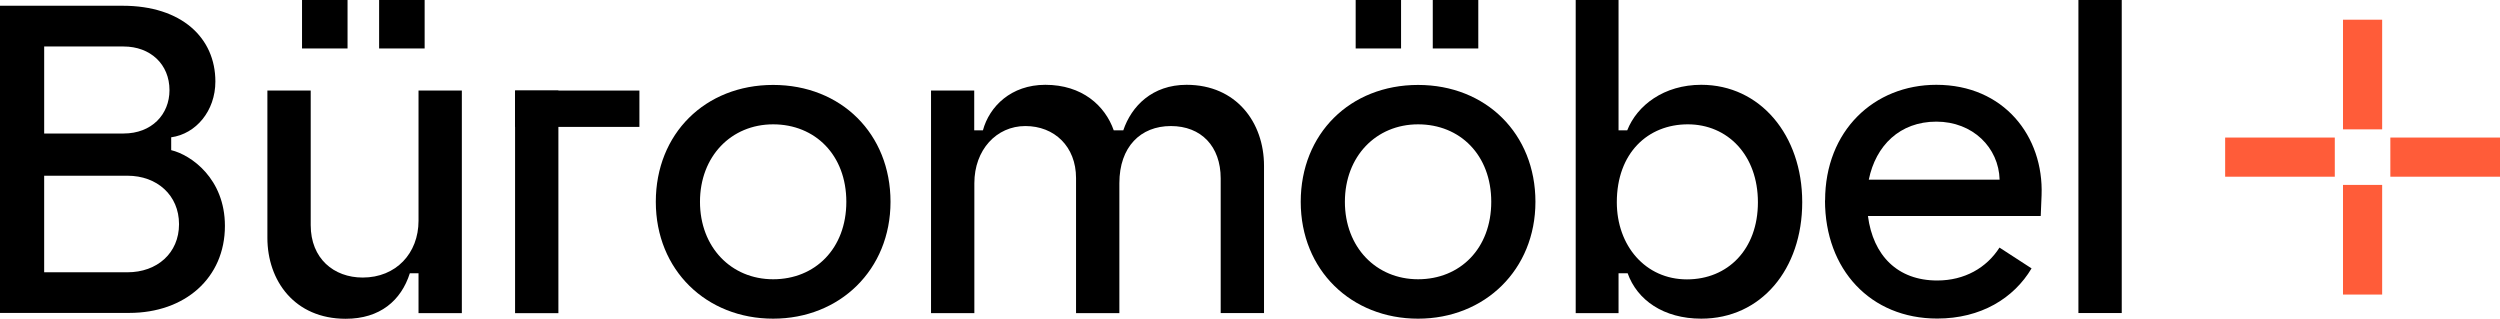 <svg viewBox="0 0 941.877 120.103" height="120.103" width="941.877" xmlns="http://www.w3.org/2000/svg">
  <g transform="translate(17425 6616)" data-name="büromöbel plus bürostuhl hocker höhenverstellbarer schreibtisch kaufen made in germany" id="büromöbel_plus_bürostuhl_hocker_höhenverstellbarer_schreibtisch_kaufen_made_in_germany">
    <path transform="translate(-17425 -6614.303)" d="M0,101.071H0V15.639H0V.47H46.243c22.176,0,34.9,12.079,34.9,28.539,0,11.111-7.331,19.733-16.644,21.024v4.841c7.515,1.8,20.24,10.742,20.24,28.539,0,19.595-15.03,32.781-36.054,32.781H0V101.025ZM46.566,48.6c10.6,0,17.289-7.192,17.289-16.321,0-9.774-7.192-16.459-17.289-16.459H16.644V48.6H46.566Zm1.475,52.283c11.111,0,19.41-7.192,19.41-18.119s-8.3-18.258-19.41-18.258h-31.4v36.377Z" data-name="Pfad 36" id="Pfad_36"></path>
    <path transform="translate(-17346.111 -6616)" d="M21.85,89.582V34.118H38.171V84.833c0,12.541,8.668,19.733,19.595,19.733,12.541,0,21.024-9.129,21.024-21.393V34.118H95.111v83.865H78.79v-15.03H75.516C72.243,113.234,64.267,120.1,51.357,120.1c-19.272,0-29.507-14.339-29.507-30.521ZM34.9,0H52.049V18.258H34.9ZM63.944,0H81.095V18.258H63.944Z" data-name="Pfad 37" id="Pfad_37"></path>
    <path transform="translate(-17273.035 -6589.282)" d="M42.09,7.4H58.411V91.265H42.09Z" data-name="Pfad 38" id="Pfad_38"></path>
    <path transform="translate(-17231.514 -6590.943)" d="M53.59,50.97C53.59,25.336,72.17,6.94,97.8,6.94s44.215,18.442,44.215,44.03S122.932,95,97.8,95,53.59,76.743,53.59,50.97ZM97.8,80.155c15.814,0,27.571-11.572,27.571-29.184S113.619,21.786,97.8,21.786,70.234,33.865,70.234,50.97,81.991,80.155,97.8,80.155Z" data-name="Pfad 39" id="Pfad_39"></path>
    <path transform="translate(-17150.35 -6590.979)" d="M76.07,9.1H92.391V24.081h3.273c2.444-8.99,10.6-17.151,23.513-17.151,13.878,0,22.5,7.838,25.773,17.151h3.6c3.089-9.129,10.927-17.151,23.836-17.151,18.765,0,29.184,14.2,29.184,30.521V92.916H185.246V42.2c0-12.079-7.331-19.733-18.765-19.733S147.072,30.305,147.072,44V92.962H130.75v-50.9c0-11.9-8.161-19.595-19.087-19.595S92.437,31.458,92.437,44V92.962H76.116V9.1Z" data-name="Pfad 40" id="Pfad_40"></path>
    <path transform="translate(-17041.24 -6616)" d="M106.29,76.027C106.29,50.393,124.87,32,150.5,32s44.215,18.442,44.215,44.03-19.087,44.03-44.215,44.03S106.29,101.8,106.29,76.027ZM150.5,105.211c15.814,0,27.571-11.572,27.571-29.184S166.319,46.843,150.5,46.843s-27.571,12.079-27.571,29.184S134.691,105.211,150.5,105.211ZM126.991,0h17.1V18.258h-17.1Zm29.046,0h17.151V18.258H156.037Z" data-name="Pfad 41" id="Pfad_41"></path>
    <path transform="translate(-16960.113 -6616)" d="M148.308,102.952H144.9v15.03H128.76V0H144.9V49.1h3.273c3.734-9.452,13.878-17.151,27.893-17.151,22.176,0,38.037,18.949,38.037,44.215s-15.491,43.892-38.037,43.892c-14.2,0-24.159-7.008-27.755-17.151Zm22.361,2.305c15.353,0,26.741-11.25,26.741-29.046s-11.434-29.369-26.418-29.369-26.741,10.742-26.741,29.369c0,16.321,10.742,29.046,26.418,29.046Z" data-name="Pfad 42" id="Pfad_42"></path>
    <path transform="translate(-16886.568 -6590.979)" d="M149.176,50.5c0-26.28,18.442-43.569,41.909-43.569,25.45,0,40.48,19.41,39.65,41.587l-.323,7.838h-65.1c1.936,14.846,11.111,24.3,26.1,24.3,10.281,0,18.58-4.749,23.467-12.4l12.079,7.838c-6.685,11.25-19.087,18.9-35.547,18.9-25.127,0-42.278-18.442-42.278-44.537Zm65.746-7.838c-.323-12.079-10.1-21.854-23.836-21.854s-22.822,8.99-25.45,21.854Z" data-name="Pfad 43" id="Pfad_43"></path>
    <path transform="translate(-16811.795 -6616)" d="M169.84,0h16.321V117.936H169.84Z" data-name="Pfad 44" id="Pfad_44"></path>
    <rect fill="#ff5c39" transform="translate(-16527.521 -6505.025) rotate(180)" height="41.31" width="14.754" data-name="Rechteck 69" id="Rechteck_69"></rect>
    <rect fill="#ff5c39" transform="translate(-16527.521 -6567.267) rotate(180)" height="41.31" width="14.754" data-name="Rechteck 70" id="Rechteck_70"></rect>
    <rect fill="#ff5c39" transform="translate(-16524.434 -6564.178)" height="14.754" width="41.31" data-name="Rechteck 71" id="Rechteck_71"></rect>
    <rect fill="#ff5c39" transform="translate(-16586.674 -6564.178)" height="14.754" width="41.31" data-name="Rechteck 72" id="Rechteck_72"></rect>
    <rect transform="translate(-17230.945 -6581.882)" height="13.693" width="46.843" data-name="Rechteck 73" id="Rechteck_73"></rect>
  </g>
</svg>
